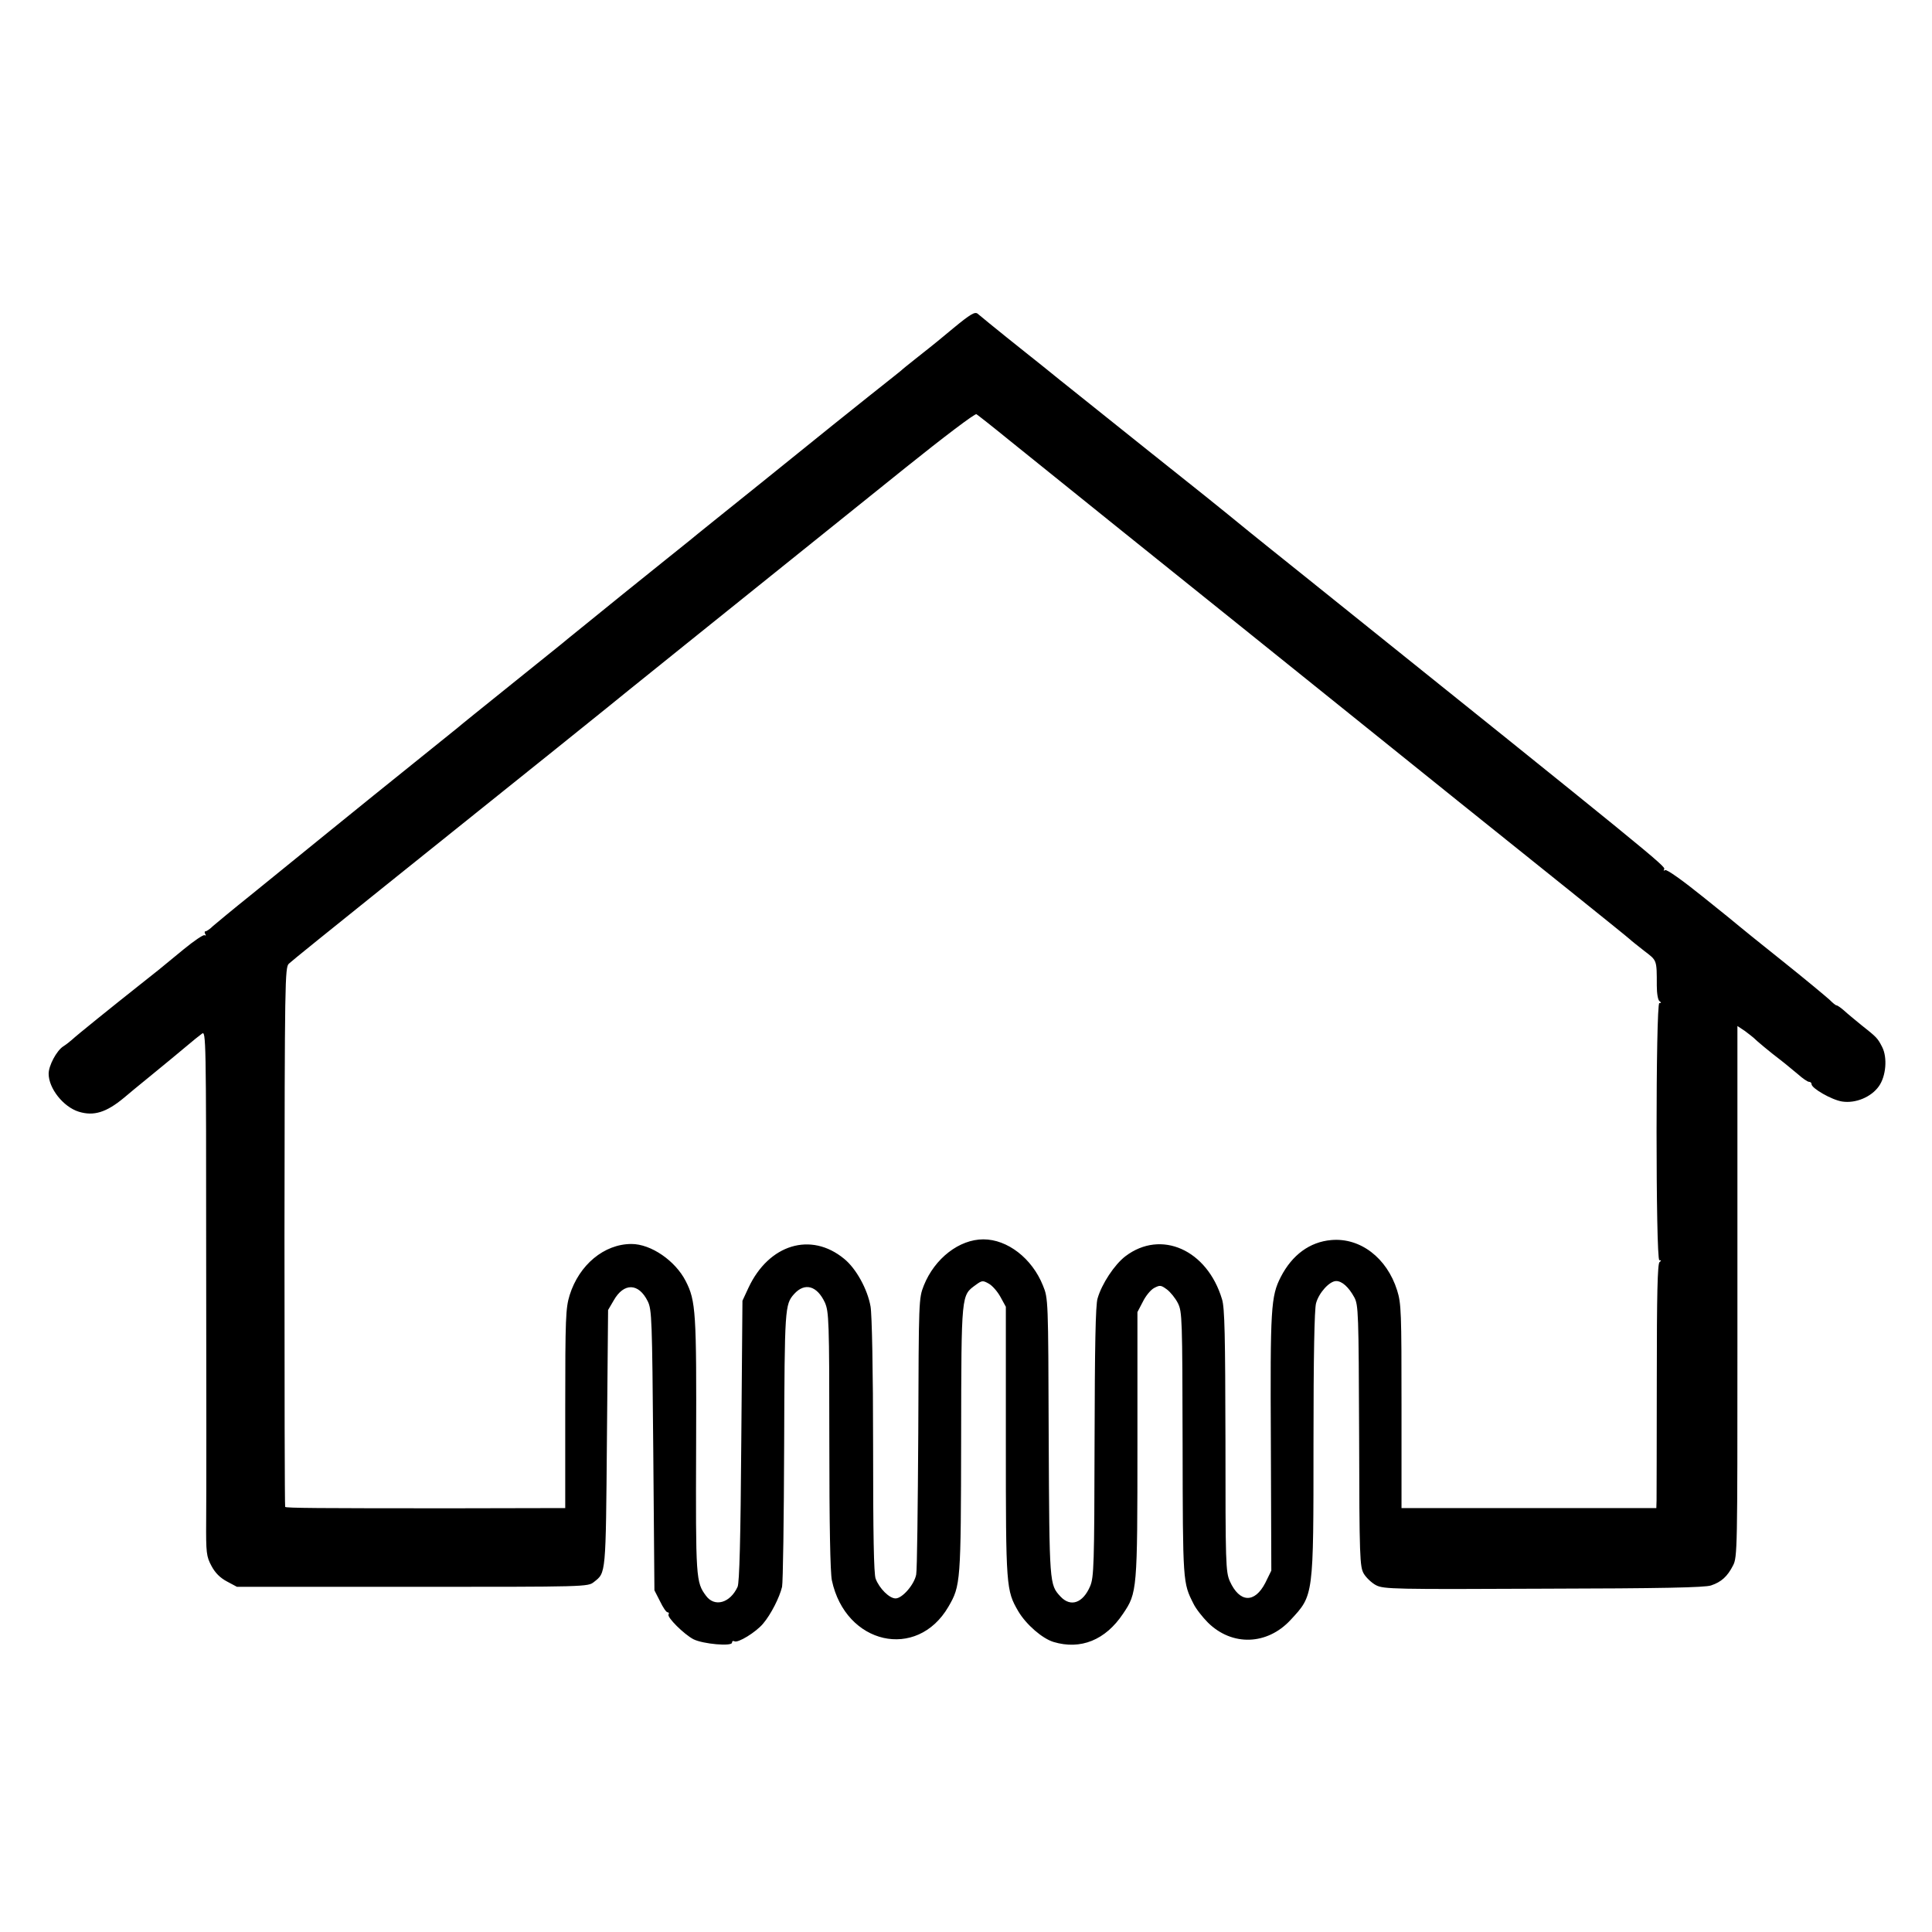 <?xml version="1.0" standalone="no"?>
<!DOCTYPE svg PUBLIC "-//W3C//DTD SVG 20010904//EN"
 "http://www.w3.org/TR/2001/REC-SVG-20010904/DTD/svg10.dtd">
<svg version="1.0" xmlns="http://www.w3.org/2000/svg"
 width="834pt" height="834pt" viewBox="0 0 834 834"
 preserveAspectRatio="xMidYMid meet">
<g transform="translate(0,834) scale(0.1,-0.1)"
fill="#000000" stroke="none">
<path d="M4115 6923 c-49 -41 -97 -80 -105 -86 -8 -7 -35 -27 -58 -46 -24 -19
-53 -42 -65 -53 -12 -10 -74 -59 -137 -109 -63 -50 -133 -106 -155 -124 -22
-18 -161 -130 -310 -250 -148 -119 -288 -231 -309 -249 -21 -17 -150 -120
-285 -229 -135 -110 -255 -206 -266 -216 -11 -9 -112 -90 -225 -181 -113 -91
-214 -172 -225 -182 -11 -9 -94 -76 -185 -149 -91 -73 -257 -207 -369 -298
-112 -91 -265 -215 -340 -276 -75 -60 -147 -120 -161 -132 -13 -13 -28 -23
-32 -23 -5 0 -6 -5 -2 -12 4 -6 3 -8 -3 -5 -5 3 -45 -24 -89 -60 -115 -95
-113 -93 -189 -153 -125 -99 -275 -220 -294 -238 -8 -7 -25 -21 -38 -29 -29
-19 -63 -83 -63 -118 0 -63 63 -143 130 -164 65 -20 119 -3 195 60 11 10 65
54 120 99 55 45 122 100 149 123 27 23 58 48 68 55 17 13 18 -18 18 -970 1
-541 1 -1051 0 -1133 -1 -139 1 -154 23 -195 16 -30 37 -51 67 -67 l43 -23
757 0 c752 0 758 0 784 21 52 41 51 27 56 619 l5 555 24 41 c44 78 108 76 147
-3 18 -36 19 -76 24 -643 l5 -605 24 -47 c13 -27 27 -48 33 -48 5 0 7 -4 4 -9
-8 -12 67 -86 107 -107 41 -21 167 -32 167 -15 0 7 5 9 10 6 15 -9 93 39 124
76 34 40 71 113 82 159 4 19 8 294 9 610 2 594 3 609 43 654 46 51 99 36 133
-37 17 -40 19 -74 19 -594 0 -369 4 -570 11 -605 59 -277 367 -347 503 -114
53 91 54 105 55 726 1 633 0 617 64 664 26 19 30 19 55 5 15 -8 38 -34 51 -58
l23 -42 0 -582 c0 -629 1 -642 54 -733 34 -57 103 -117 152 -132 117 -35 224
8 300 122 61 90 62 101 62 731 l0 571 23 44 c12 25 34 52 49 60 25 13 29 13
55 -6 15 -11 37 -38 48 -60 18 -37 19 -63 20 -609 1 -599 1 -597 47 -688 10
-21 39 -58 63 -82 104 -102 255 -97 356 12 100 108 99 98 99 762 0 377 4 579
11 605 12 45 58 96 87 96 25 0 54 -26 78 -70 18 -33 19 -66 21 -598 1 -528 3
-565 20 -595 10 -17 34 -40 53 -50 33 -17 79 -18 723 -15 509 1 697 5 723 14
45 15 71 39 95 86 19 36 19 72 19 955 0 505 0 1021 0 1146 l0 228 33 -22 c17
-13 34 -26 37 -29 9 -10 75 -65 115 -95 21 -16 55 -45 76 -62 20 -18 42 -33
48 -33 6 0 11 -4 11 -10 0 -18 87 -68 132 -75 58 -9 125 19 158 65 32 44 38
125 15 170 -20 39 -23 42 -90 95 -27 22 -61 50 -75 63 -14 12 -28 22 -32 22
-4 0 -17 11 -30 24 -13 12 -104 88 -203 167 -99 79 -182 146 -185 149 -3 3
-74 61 -158 128 -88 71 -157 120 -164 116 -6 -4 -8 -3 -4 4 7 12 -46 56 -1574
1282 -168 134 -307 247 -310 250 -3 3 -151 122 -330 264 -179 143 -356 285
-394 315 -38 31 -104 84 -147 118 -77 61 -91 73 -158 127 -20 17 -43 35 -51
42 -12 9 -31 -2 -105 -63z m240 -482 c72 -58 162 -130 200 -161 39 -32 394
-317 790 -635 396 -319 824 -662 950 -764 127 -102 343 -275 480 -385 138
-111 255 -205 261 -211 6 -6 34 -28 62 -50 55 -42 54 -37 54 -150 0 -34 5 -63
12 -67 8 -6 8 -8 -1 -8 -16 0 -16 -1110 0 -1110 9 0 9 -2 1 -8 -9 -5 -12 -144
-12 -502 0 -272 -1 -510 -1 -527 l-1 -33 -550 0 -550 0 0 439 c0 406 -1 444
-19 501 -44 140 -159 228 -284 217 -93 -8 -169 -64 -218 -159 -43 -84 -46
-133 -43 -716 l2 -552 -26 -53 c-46 -89 -111 -86 -153 7 -18 41 -19 76 -19
607 -1 452 -3 574 -15 611 -64 213 -263 302 -417 185 -47 -36 -102 -119 -120
-182 -9 -28 -12 -209 -13 -620 -1 -530 -3 -584 -19 -622 -31 -73 -84 -92 -128
-45 -48 52 -48 51 -51 687 -2 598 -2 600 -25 656 -47 117 -153 199 -257 199
-104 0 -210 -82 -257 -199 -22 -56 -22 -60 -24 -635 -2 -319 -5 -595 -9 -613
-8 -43 -60 -103 -89 -103 -27 0 -70 43 -86 85 -8 21 -11 192 -11 575 0 323 -5
567 -11 600 -13 75 -63 165 -114 206 -143 118 -325 63 -413 -125 l-26 -56 -5
-605 c-3 -423 -8 -613 -16 -630 -32 -70 -99 -89 -136 -39 -44 59 -45 73 -43
648 2 578 -1 625 -45 711 -45 88 -150 160 -234 160 -118 0 -226 -90 -267 -221
-17 -56 -19 -96 -19 -490 l0 -429 -487 -1 c-586 0 -716 1 -722 6 -2 3 -3 527
-3 1166 1 1106 2 1163 19 1179 10 10 200 163 423 342 572 458 1016 815 1042
837 21 17 252 203 1198 963 162 130 299 234 305 230 5 -3 69 -53 140 -111z"/>
</g>
</svg>
